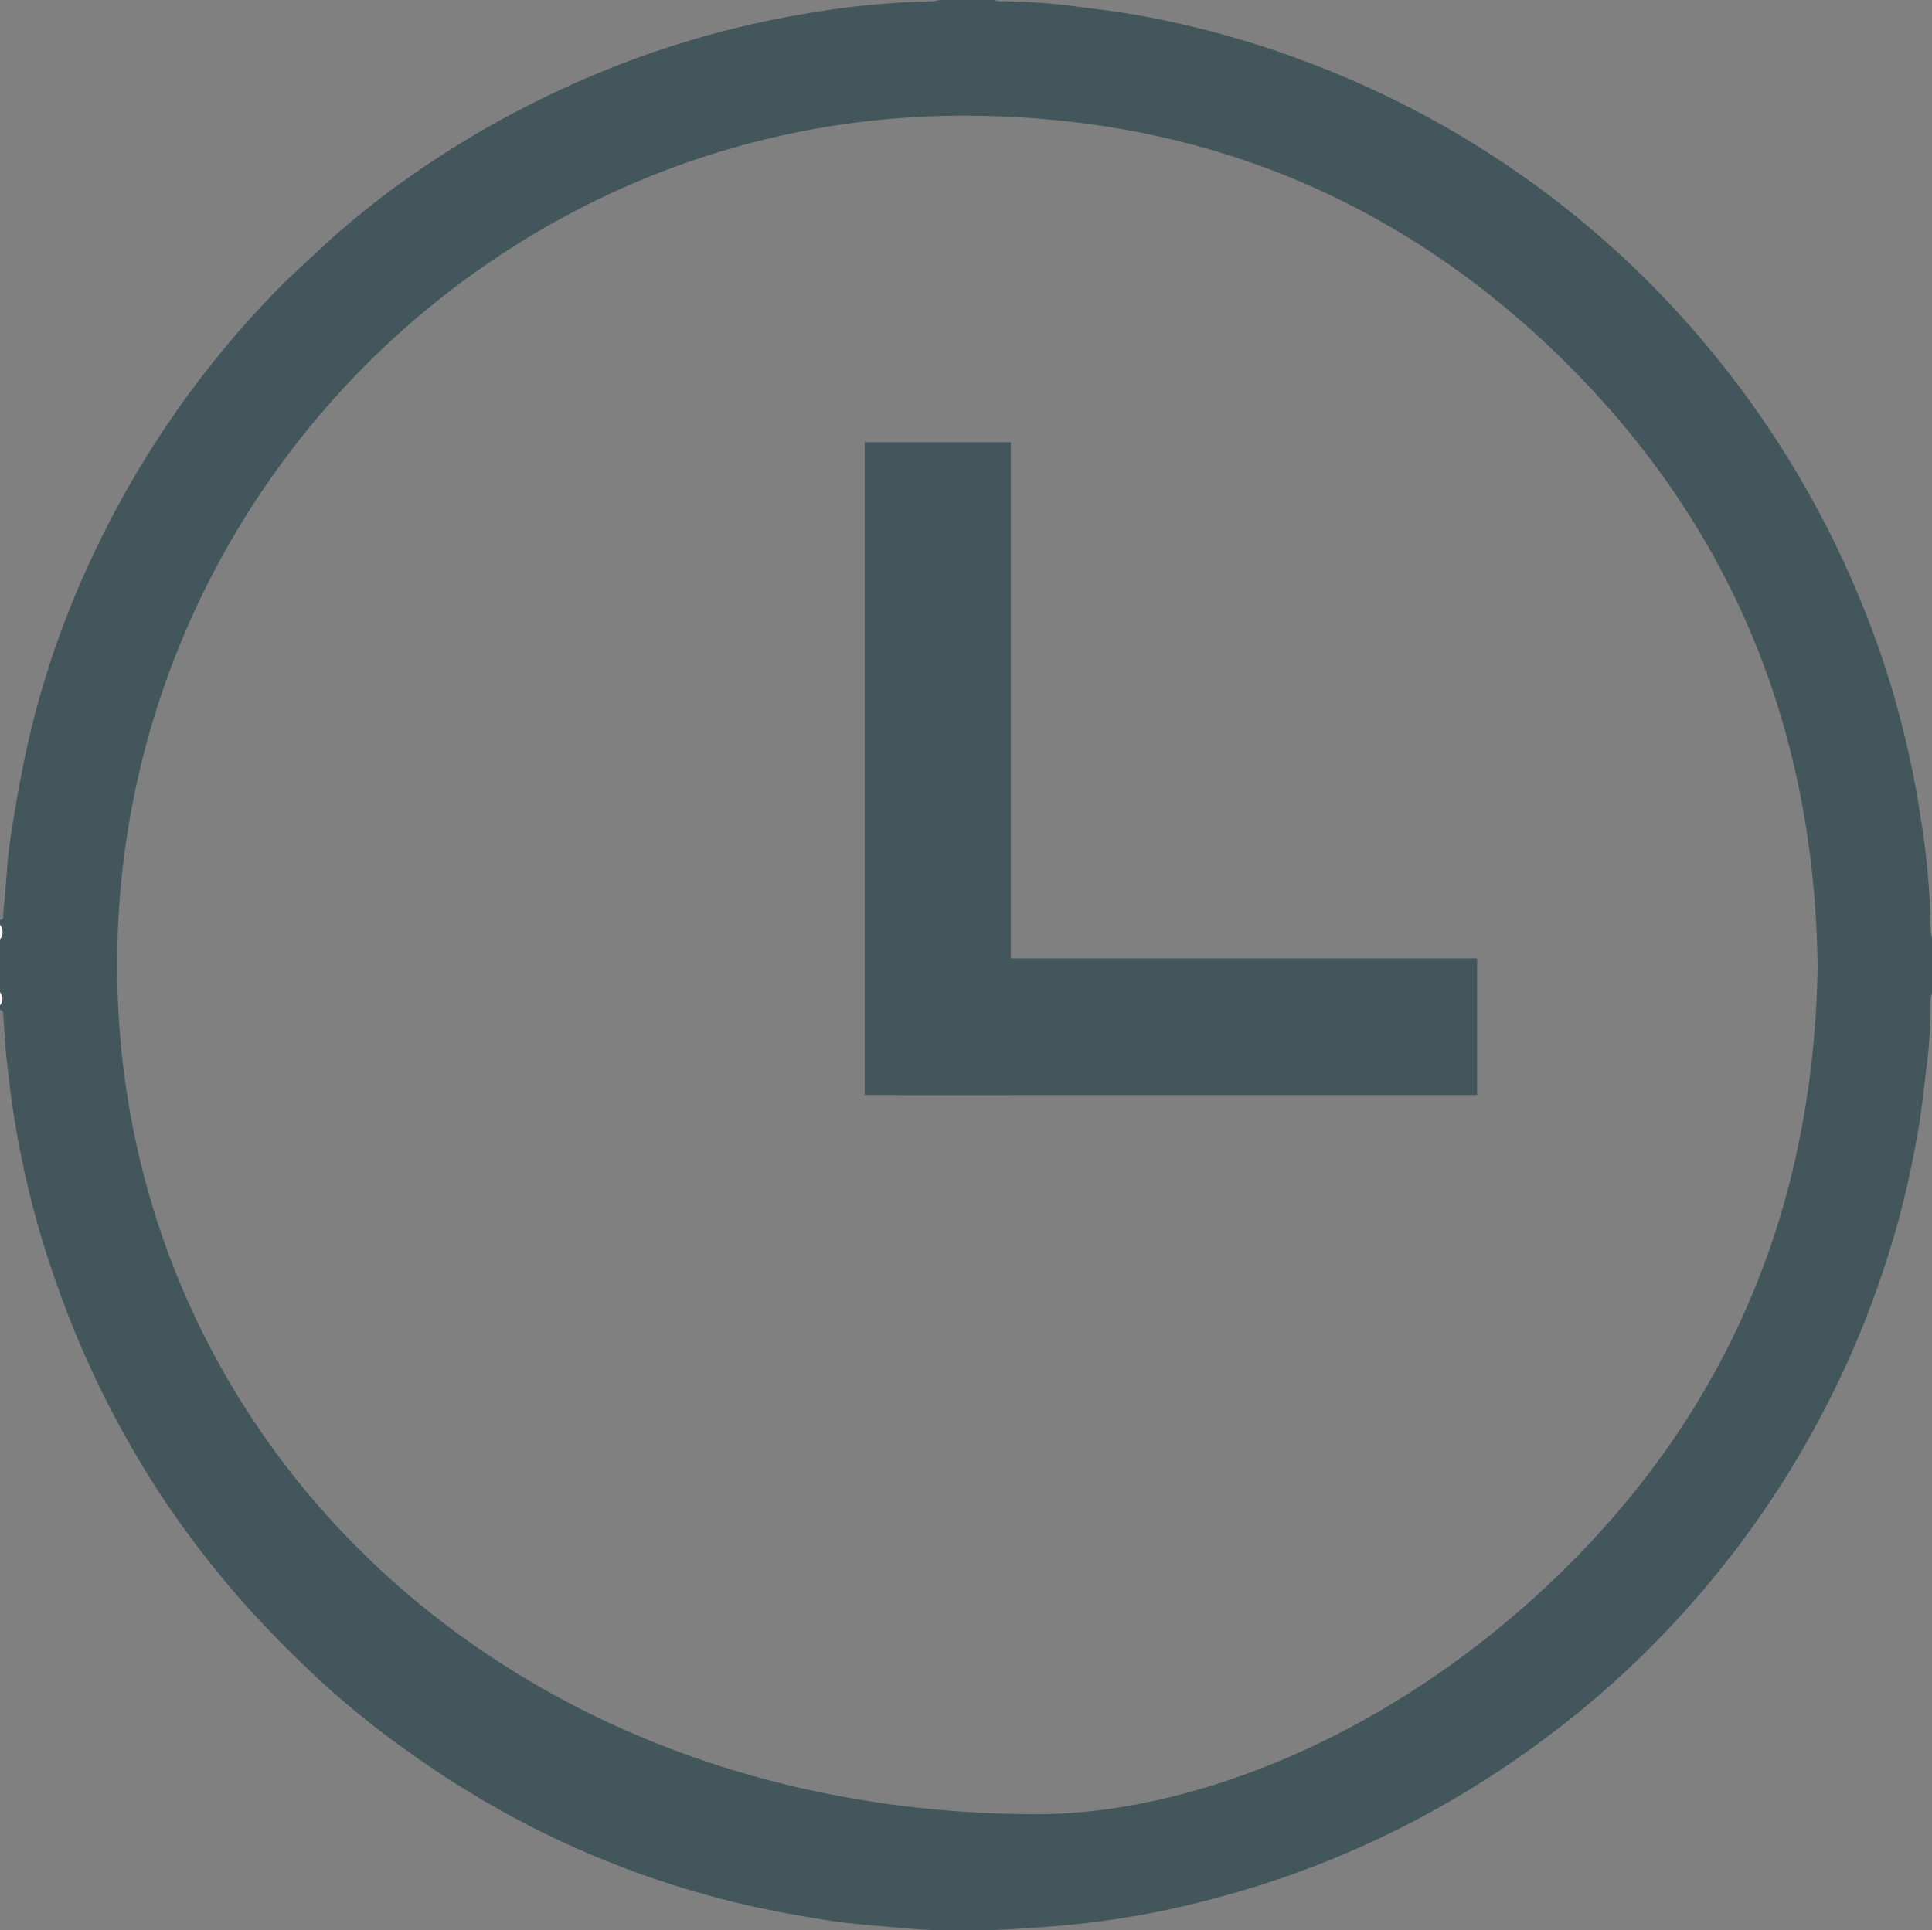 <svg xmlns="http://www.w3.org/2000/svg" viewBox="0 0 166.88 166.76"><rect x="0" y="0" width="166.88" height="166.76" fill="#808080" stroke="none"/><defs><style>.cls-1{fill:#42565c;}.cls-2{fill:#fff;}</style></defs><g id="Layer_2" data-name="Layer 2"><g id="Layer_1-2" data-name="Layer 1"><path class="cls-1" d="M81.15,0h4.72a1.92,1.92,0,0,0,.46.11,50.45,50.45,0,0,1,6.5.44c1.81.23,3.63.44,5.42.76a82,82,0,0,1,14.51,4,82.93,82.93,0,0,1,27.42,16.91,82.22,82.22,0,0,1,7.54,8,84.12,84.12,0,0,1,14.7,26.19,80.91,80.91,0,0,1,3.52,14.48,64.09,64.09,0,0,1,.82,9.38,4.53,4.53,0,0,0,.12.81v4.73a2.94,2.94,0,0,0-.12.59,42.21,42.21,0,0,1-.29,5.27c-.21,1.67-.37,3.35-.63,5a79.94,79.94,0,0,1-2,9.28,82.69,82.69,0,0,1-4.73,12.75,85.15,85.15,0,0,1-4.47,8.31,83.66,83.66,0,0,1-10.08,13.24,82.06,82.06,0,0,1-6.29,6.08,85.68,85.68,0,0,1-7.8,6A82.87,82.87,0,0,1,116.54,160a81.14,81.14,0,0,1-11.14,3.88,76.73,76.73,0,0,1-14.11,2.52c-2.1.16-4.2.31-6.3.38a59.69,59.69,0,0,1-7.56-.25c-2-.18-4-.31-5.92-.62-2.47-.38-4.93-.84-7.36-1.4a80.92,80.92,0,0,1-17.72-6.41A82.81,82.81,0,0,1,35,151.14a74.88,74.88,0,0,1-7.34-5.93c-1.83-1.71-3.61-3.47-5.31-5.29s-3.08-3.47-4.51-5.28a79.87,79.87,0,0,1-7.4-11.24,83.29,83.29,0,0,1-5.38-12A80.51,80.51,0,0,1,1.3,97C1,95.21.78,93.4.58,91.59.44,90.3.38,89,.28,87.71c0-.19,0-.44-.28-.45v-.41a.84.84,0,0,0,0-1.11V81.15A1,1,0,0,0,0,79.9v-.42c.22,0,.27-.13.28-.31,0-.53.08-1.06.13-1.59.15-1.66.22-3.32.47-5,.38-2.51.81-5,1.34-7.5a78.34,78.34,0,0,1,5.7-16.87,83.84,83.84,0,0,1,15.85-23c1.44-1.47,3-2.86,4.48-4.25a74.39,74.39,0,0,1,8.19-6.42A84.21,84.21,0,0,1,47.68,8.1a83.25,83.25,0,0,1,8.54-3.51A81.49,81.49,0,0,1,69.45,1.21a71.56,71.56,0,0,1,11-1.09A4.11,4.11,0,0,0,81.15,0Zm9,156.74c13.61-.22,31-7.23,45.29-21.48S156.7,103.59,157,83.44c-.26-20.18-7.27-37.64-21.54-51.9S103.79,10.09,83.58,10C43.3,9.79,10.12,42.78,10.12,83.38S43.32,156.94,90.12,156.74Z"/><path class="cls-2" d="M0,79.9a1,1,0,0,1,0,1.25Z"/><path class="cls-2" d="M0,85.74a.84.84,0,0,1,0,1.11Z"/><rect class="cls-1" x="74.69" y="38.21" width="12.62" height="56.39"/><rect class="cls-1" x="96.67" y="63.69" width="11.81" height="50.03" transform="translate(191.28 -13.87) rotate(90)"/></g></g></svg>